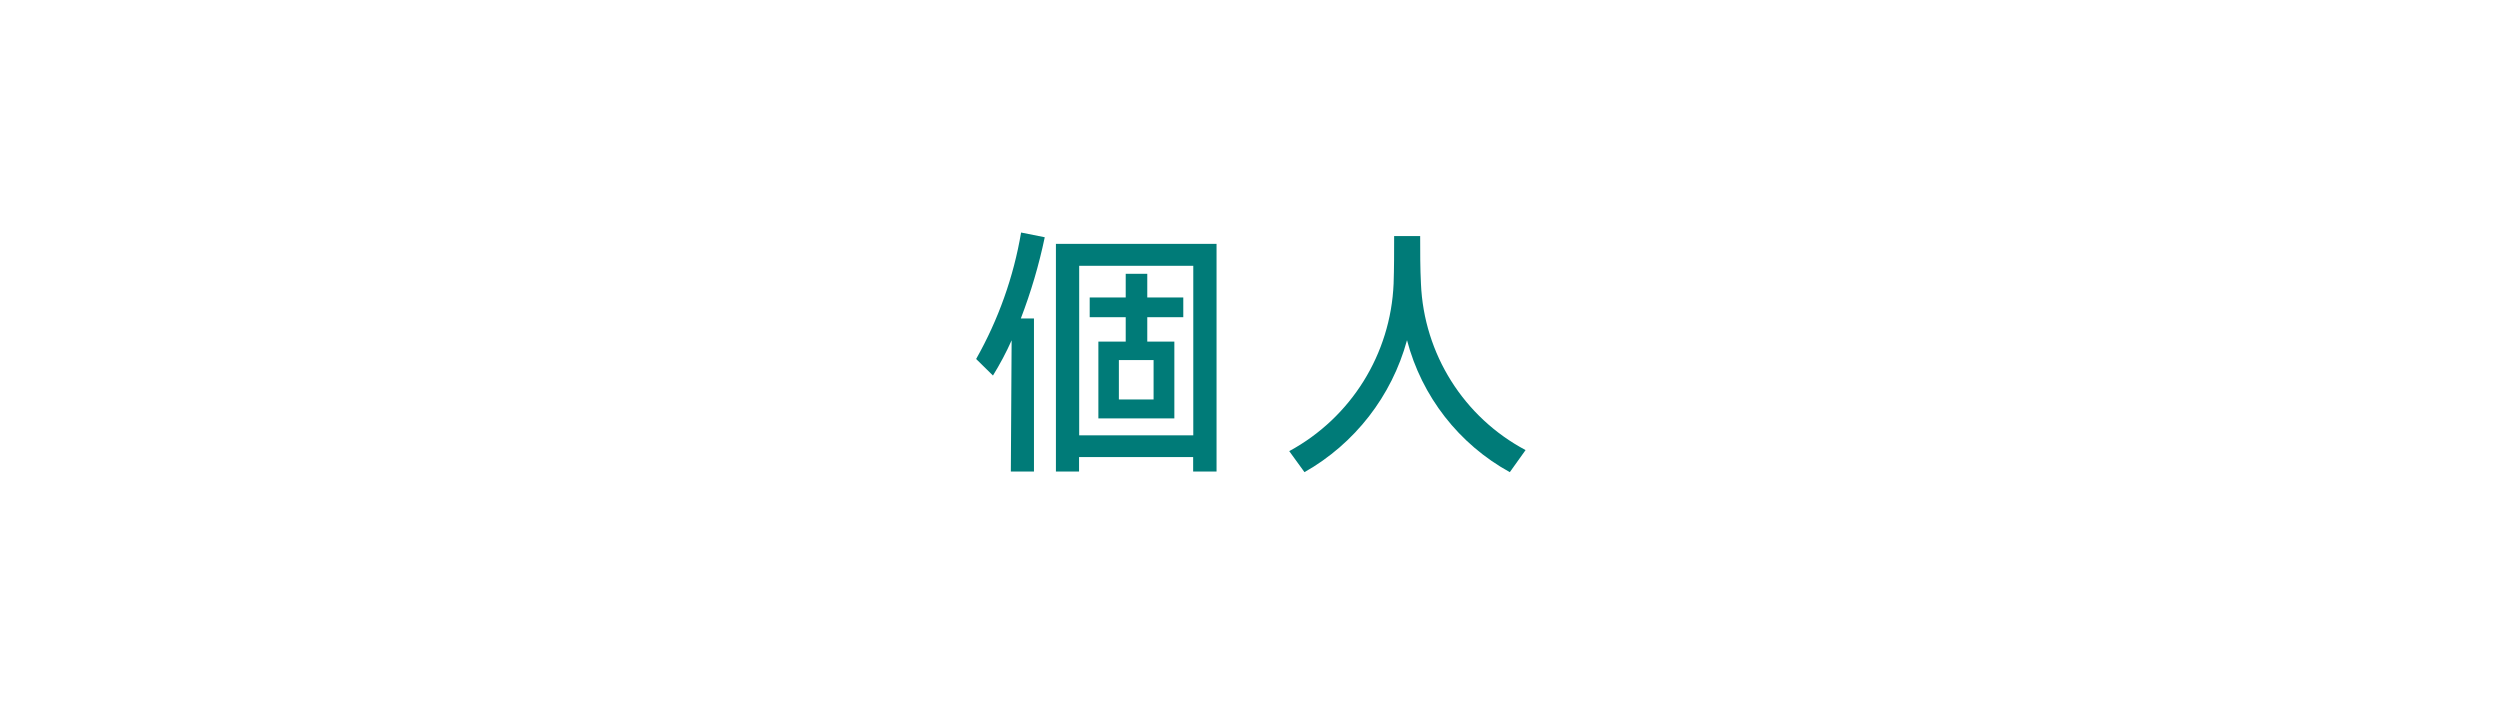 <?xml version="1.0" encoding="UTF-8"?> <svg xmlns="http://www.w3.org/2000/svg" id="_レイヤー_2" data-name="レイヤー_2" viewBox="0 0 190.19 53.71"><defs><style> .cls-1 { fill: #fff; } .cls-2 { fill: #007b78; } </style></defs><g id="_グループ_6" data-name="グループ_6"><g><rect id="_長方形_25" data-name="長方形_25" class="cls-1" width="190.19" height="53.71"></rect><path id="_パス_138" data-name="パス_138" class="cls-2" d="M79.48,18.05c-.44,2.11-1.05,4.17-1.82,6.18h1v11.64h-1.76l.06-9.98c-.41.92-.89,1.82-1.42,2.68l-1.28-1.26c1.69-2.99,2.85-6.24,3.42-9.62l1.8.36ZM80.33,18.55h12.22v17.32h-1.78v-1.1h-8.68v1.1h-1.76v-17.32ZM82.1,33.12h8.68v-12.9h-8.68v12.9ZM90.02,24.13h-2.74v1.86h2.06v5.84h-5.78v-5.84h2.08v-1.86h-2.74v-1.5h2.74v-1.8h1.64v1.8h2.74v1.5ZM87.76,27.39h-2.64v3h2.64v-3Z"></path><path id="_パス_139" data-name="パス_139" class="cls-2" d="M116.06,34.24l-1.2,1.68c-3.87-2.13-6.7-5.76-7.82-10.04-1.16,4.25-3.97,7.87-7.8,10.04l-1.16-1.6c4.71-2.55,7.72-7.39,7.94-12.74.04-1.14.04-2.48.04-3.62h1.98c0,1.14,0,2.48.06,3.62.22,5.34,3.25,10.16,7.96,12.66"></path></g></g></svg> 